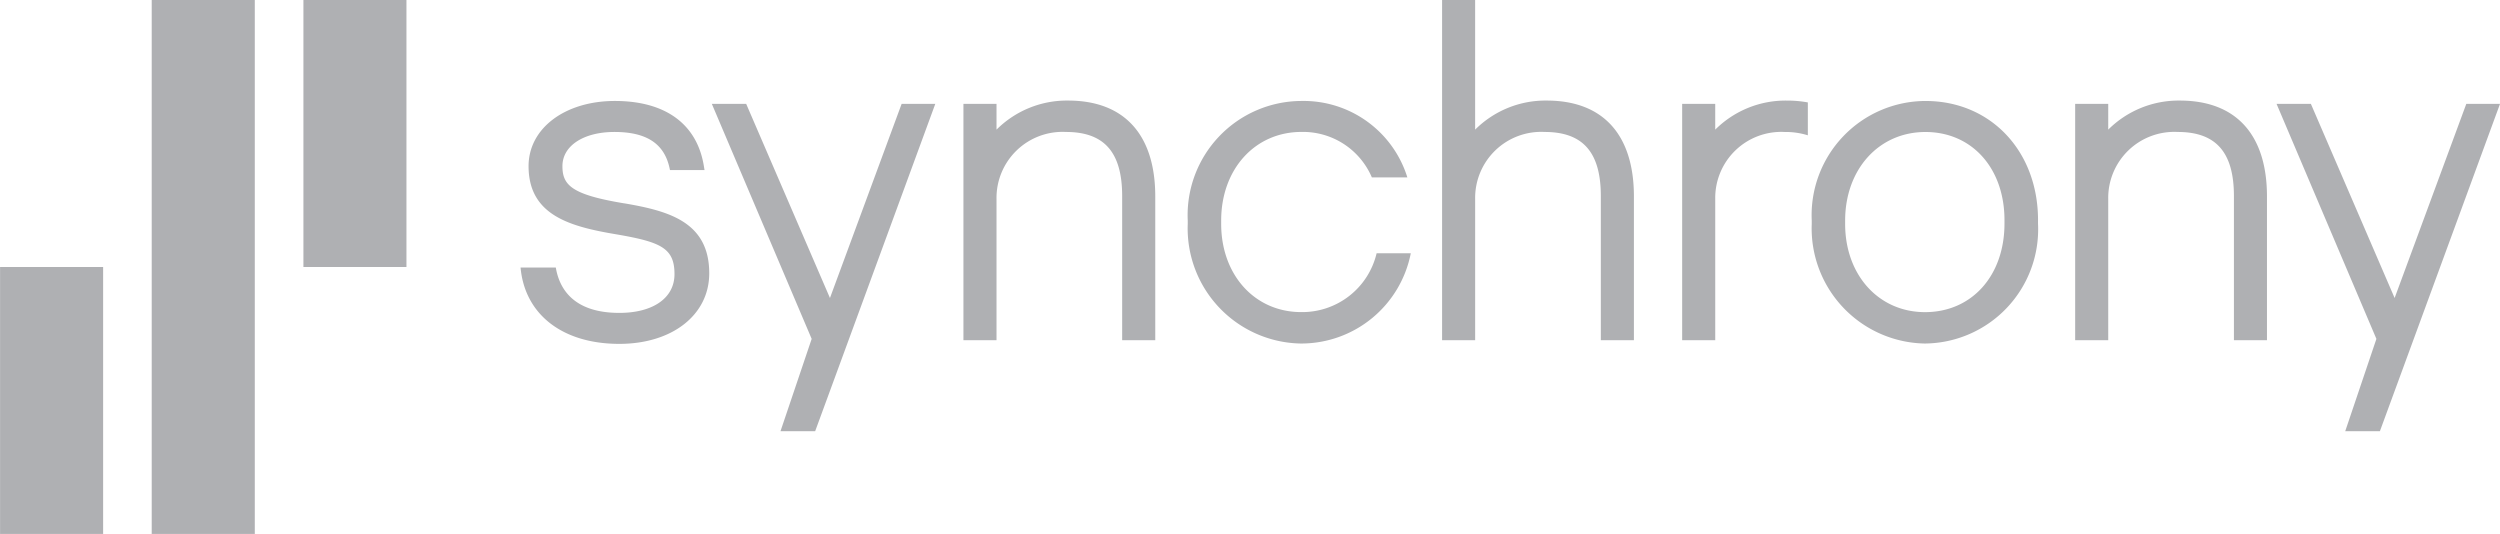 <svg xmlns="http://www.w3.org/2000/svg" width="150.005" height="32.038" viewBox="0 0 150.005 32.038"><defs><style>.a{fill:#afb0b3;}</style></defs><g transform="translate(-327.897 -4676.238)"><path class="a" d="M.1.206H-6.085V-31.831H.1C.1-31.133.1-.636.1.206M-9-15.813h-6.184V.206H-9ZM9.2-31.831H3.018c0,.71,0,15.519,0,16.018H9.2Z" transform="translate(343.085 4708.07)"/><path class="a" d="M.245.076V8.7H-1.741V.052c0-2.623-1.071-3.846-3.371-3.846A3.963,3.963,0,0,0-9.28.227V8.7h-1.985V-5.478H-9.28v1.545A5.972,5.972,0,0,1-4.987-5.678C-1.614-5.678.245-3.634.245.076M23.732-5.678a5.972,5.972,0,0,0-4.294,1.745v-7.779H17.455V8.7h1.984V.227a3.963,3.963,0,0,1,4.17-4.021c2.3,0,3.371,1.223,3.371,3.846V8.7h1.985V.076c0-3.71-1.857-5.754-5.232-5.754M53.212,1.5v.2a6.856,6.856,0,0,1-6.8,7.2,6.911,6.911,0,0,1-6.777-7.176v-.2a6.854,6.854,0,0,1,6.827-7.177c3.912,0,6.751,3.009,6.751,7.152M51.2,1.7V1.5c0-3.116-1.95-5.292-4.743-5.292s-4.818,2.236-4.818,5.317v.2c0,3.068,2.016,5.292,4.793,5.292,2.807,0,4.768-2.186,4.768-5.317M61.719-5.678a5.975,5.975,0,0,0-4.294,1.745V-5.478H55.441V8.7h1.984V.227a3.963,3.963,0,0,1,4.169-4.021c2.3,0,3.373,1.223,3.373,3.846V8.7H66.95V.076c0-3.71-1.858-5.754-5.232-5.754M9,7.014C6.219,7.014,4.2,4.788,4.2,1.721v-.2c0-3.081,2.026-5.317,4.817-5.317a4.492,4.492,0,0,1,4.224,2.728h2.13A6.52,6.52,0,0,0,9.02-5.654,6.854,6.854,0,0,0,2.194,1.523v.2A6.91,6.91,0,0,0,8.97,8.9a6.7,6.7,0,0,0,6.607-5.416h-2.05A4.586,4.586,0,0,1,9,7.014M38.138-5.677a5.975,5.975,0,0,0-4.294,1.744V-5.478H31.86V8.7h1.985V.227a3.962,3.962,0,0,1,4.169-4.02,4.477,4.477,0,0,1,1.387.2V-5.567a6.958,6.958,0,0,0-1.262-.11M-31.618.49C-34.775-.032-35.326-.6-35.326-1.744c0-1.226,1.278-2.05,3.12-2.05,1.927,0,3.007.7,3.316,2.207l.017.08H-26.8l-.045-.274c-.419-2.5-2.313-3.873-5.333-3.873-3,0-5.18,1.645-5.18,3.91,0,2.967,2.513,3.633,5.31,4.1,2.637.455,3.446.823,3.446,2.383,0,1.432-1.292,2.323-3.309,2.323-2.749,0-3.6-1.448-3.812-2.72h-2.115c.257,2.825,2.526,4.579,5.926,4.579,3.177,0,5.395-1.741,5.395-4.233,0-3.077-2.412-3.742-5.1-4.2M78.909-5.478l-4.3,11.647L69.585-5.478H67.526l5.99,14.1-1.871,5.54h2.08L80.932-5.478Zm-93.883,0-4.3,11.647L-24.3-5.478h-2.061l5.99,14.1-1.871,5.54h2.08l7.209-19.643Z" transform="translate(396.97 4687.95)"/></g></svg>